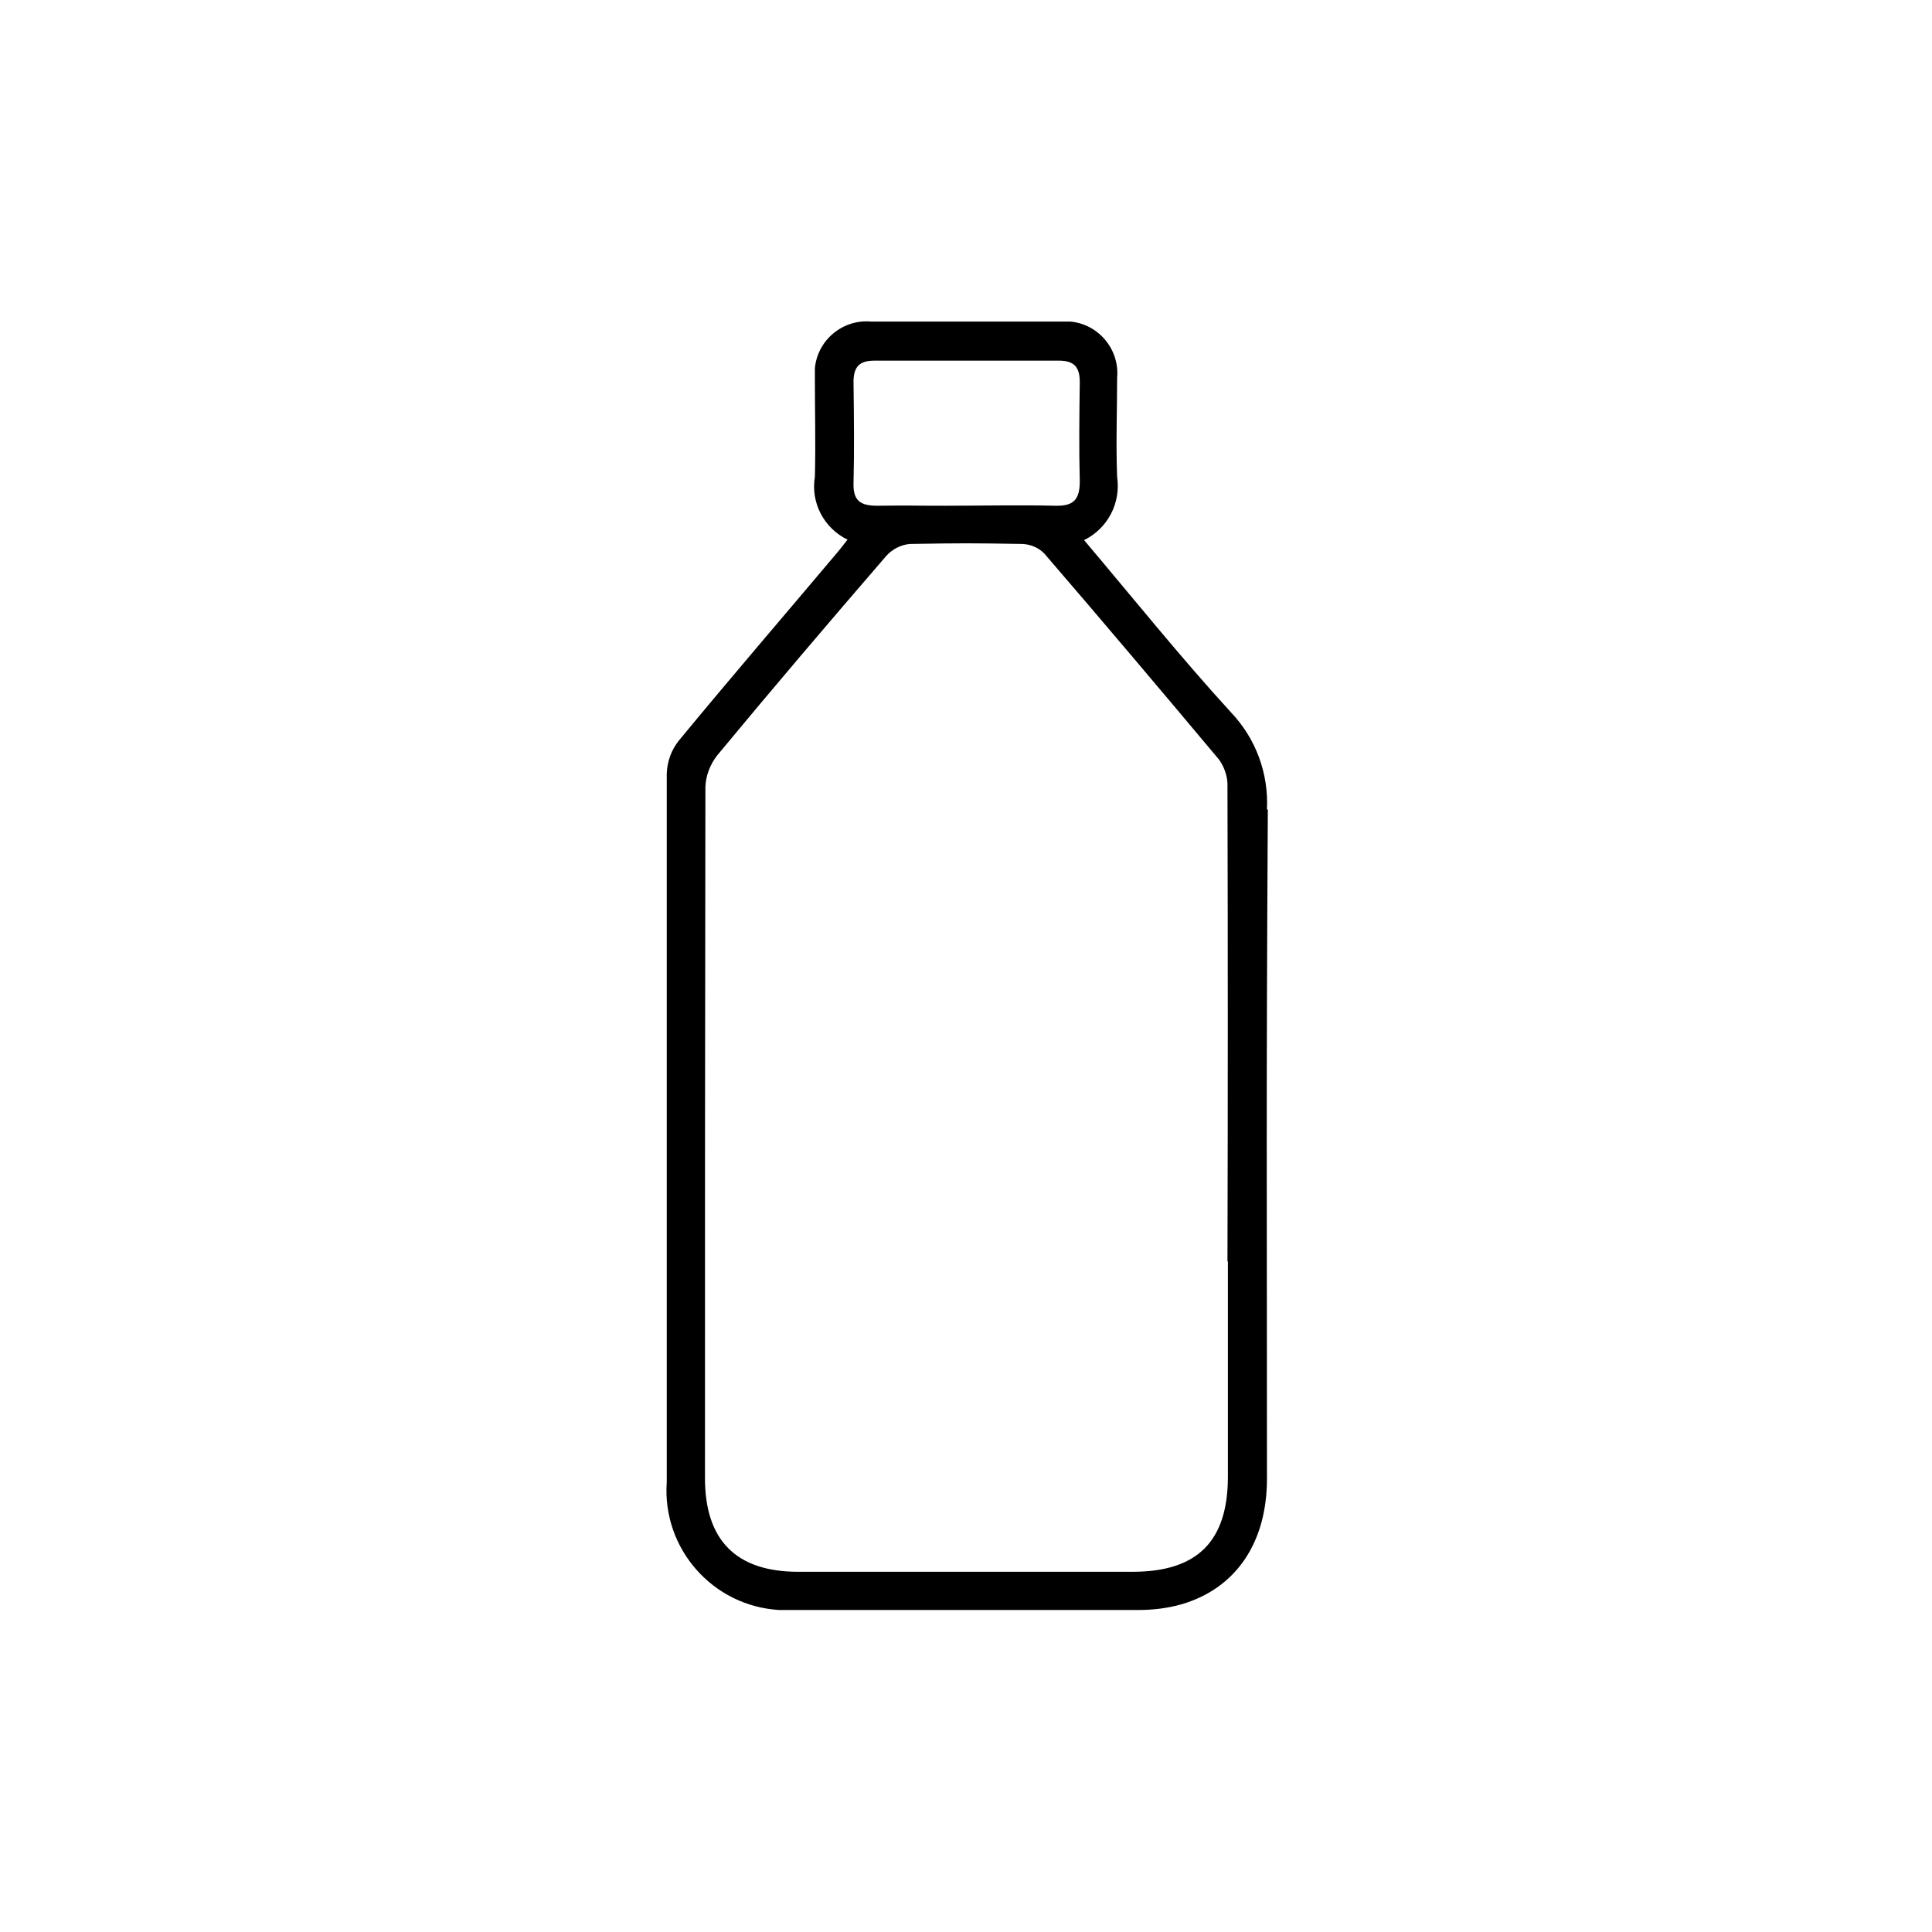 <?xml version="1.0" encoding="UTF-8"?>
<svg id="Ebene_1" data-name="Ebene 1" xmlns="http://www.w3.org/2000/svg" width="45" height="45" viewBox="0 0 45 45">
  <path id="Pfad_621" data-name="Pfad 621" d="M29.51,18.85c.04-.84-.26-1.65-.84-2.26-1.18-1.29-2.27-2.65-3.42-4.01,.55-.27,.86-.86,.77-1.47-.03-.77,0-1.54,0-2.31,.06-.66-.43-1.25-1.09-1.31-.07,0-.15,0-.22,0-1.81,0-2.62,0-4.42,0-.66-.06-1.25,.43-1.31,1.09,0,.07,0,.15,0,.22,0,.77,.02,1.54,0,2.31-.1,.6,.21,1.19,.76,1.46-.09,.11-.16,.21-.23,.29-1.23,1.46-2.47,2.9-3.69,4.38-.18,.22-.28,.49-.29,.78v16.5c-.11,1.55,1.07,2.89,2.62,2.98,.12,0,.24,0,.36,0,3,0,5.01,0,8.01,0,.33,0,.67-.04,.99-.13,1.28-.37,2-1.44,2-2.93,0-7.12-.02-8.46,.02-15.58m-9.65-9.96c0-.35,.13-.5,.49-.5,1.76,0,2.53,0,4.29,0,.36,0,.49,.15,.49,.5-.01,.77-.02,1.54,0,2.31,0,.41-.13,.58-.56,.57-.86-.02-1.72,0-2.58,0s-.72-.01-1.58,0c-.39,0-.56-.12-.55-.52,.02-.78,.01-1.57,0-2.36m8.72,20.48v5.01c0,1.51-.71,2.22-2.22,2.22h-7.79c-1.44,0-2.17-.73-2.17-2.18,0-7.29,0-8.81,.01-16.1,.01-.27,.11-.52,.27-.73,1.3-1.57,2.62-3.12,3.95-4.66,.14-.15,.33-.25,.54-.27,1.21-.02,1.42-.02,2.63,0,.19,.01,.38,.09,.51,.23,1.37,1.59,2.72,3.19,4.07,4.8,.13,.19,.2,.41,.19,.63,.01,3.68,.01,7.36,0,11.05"/>
</svg>